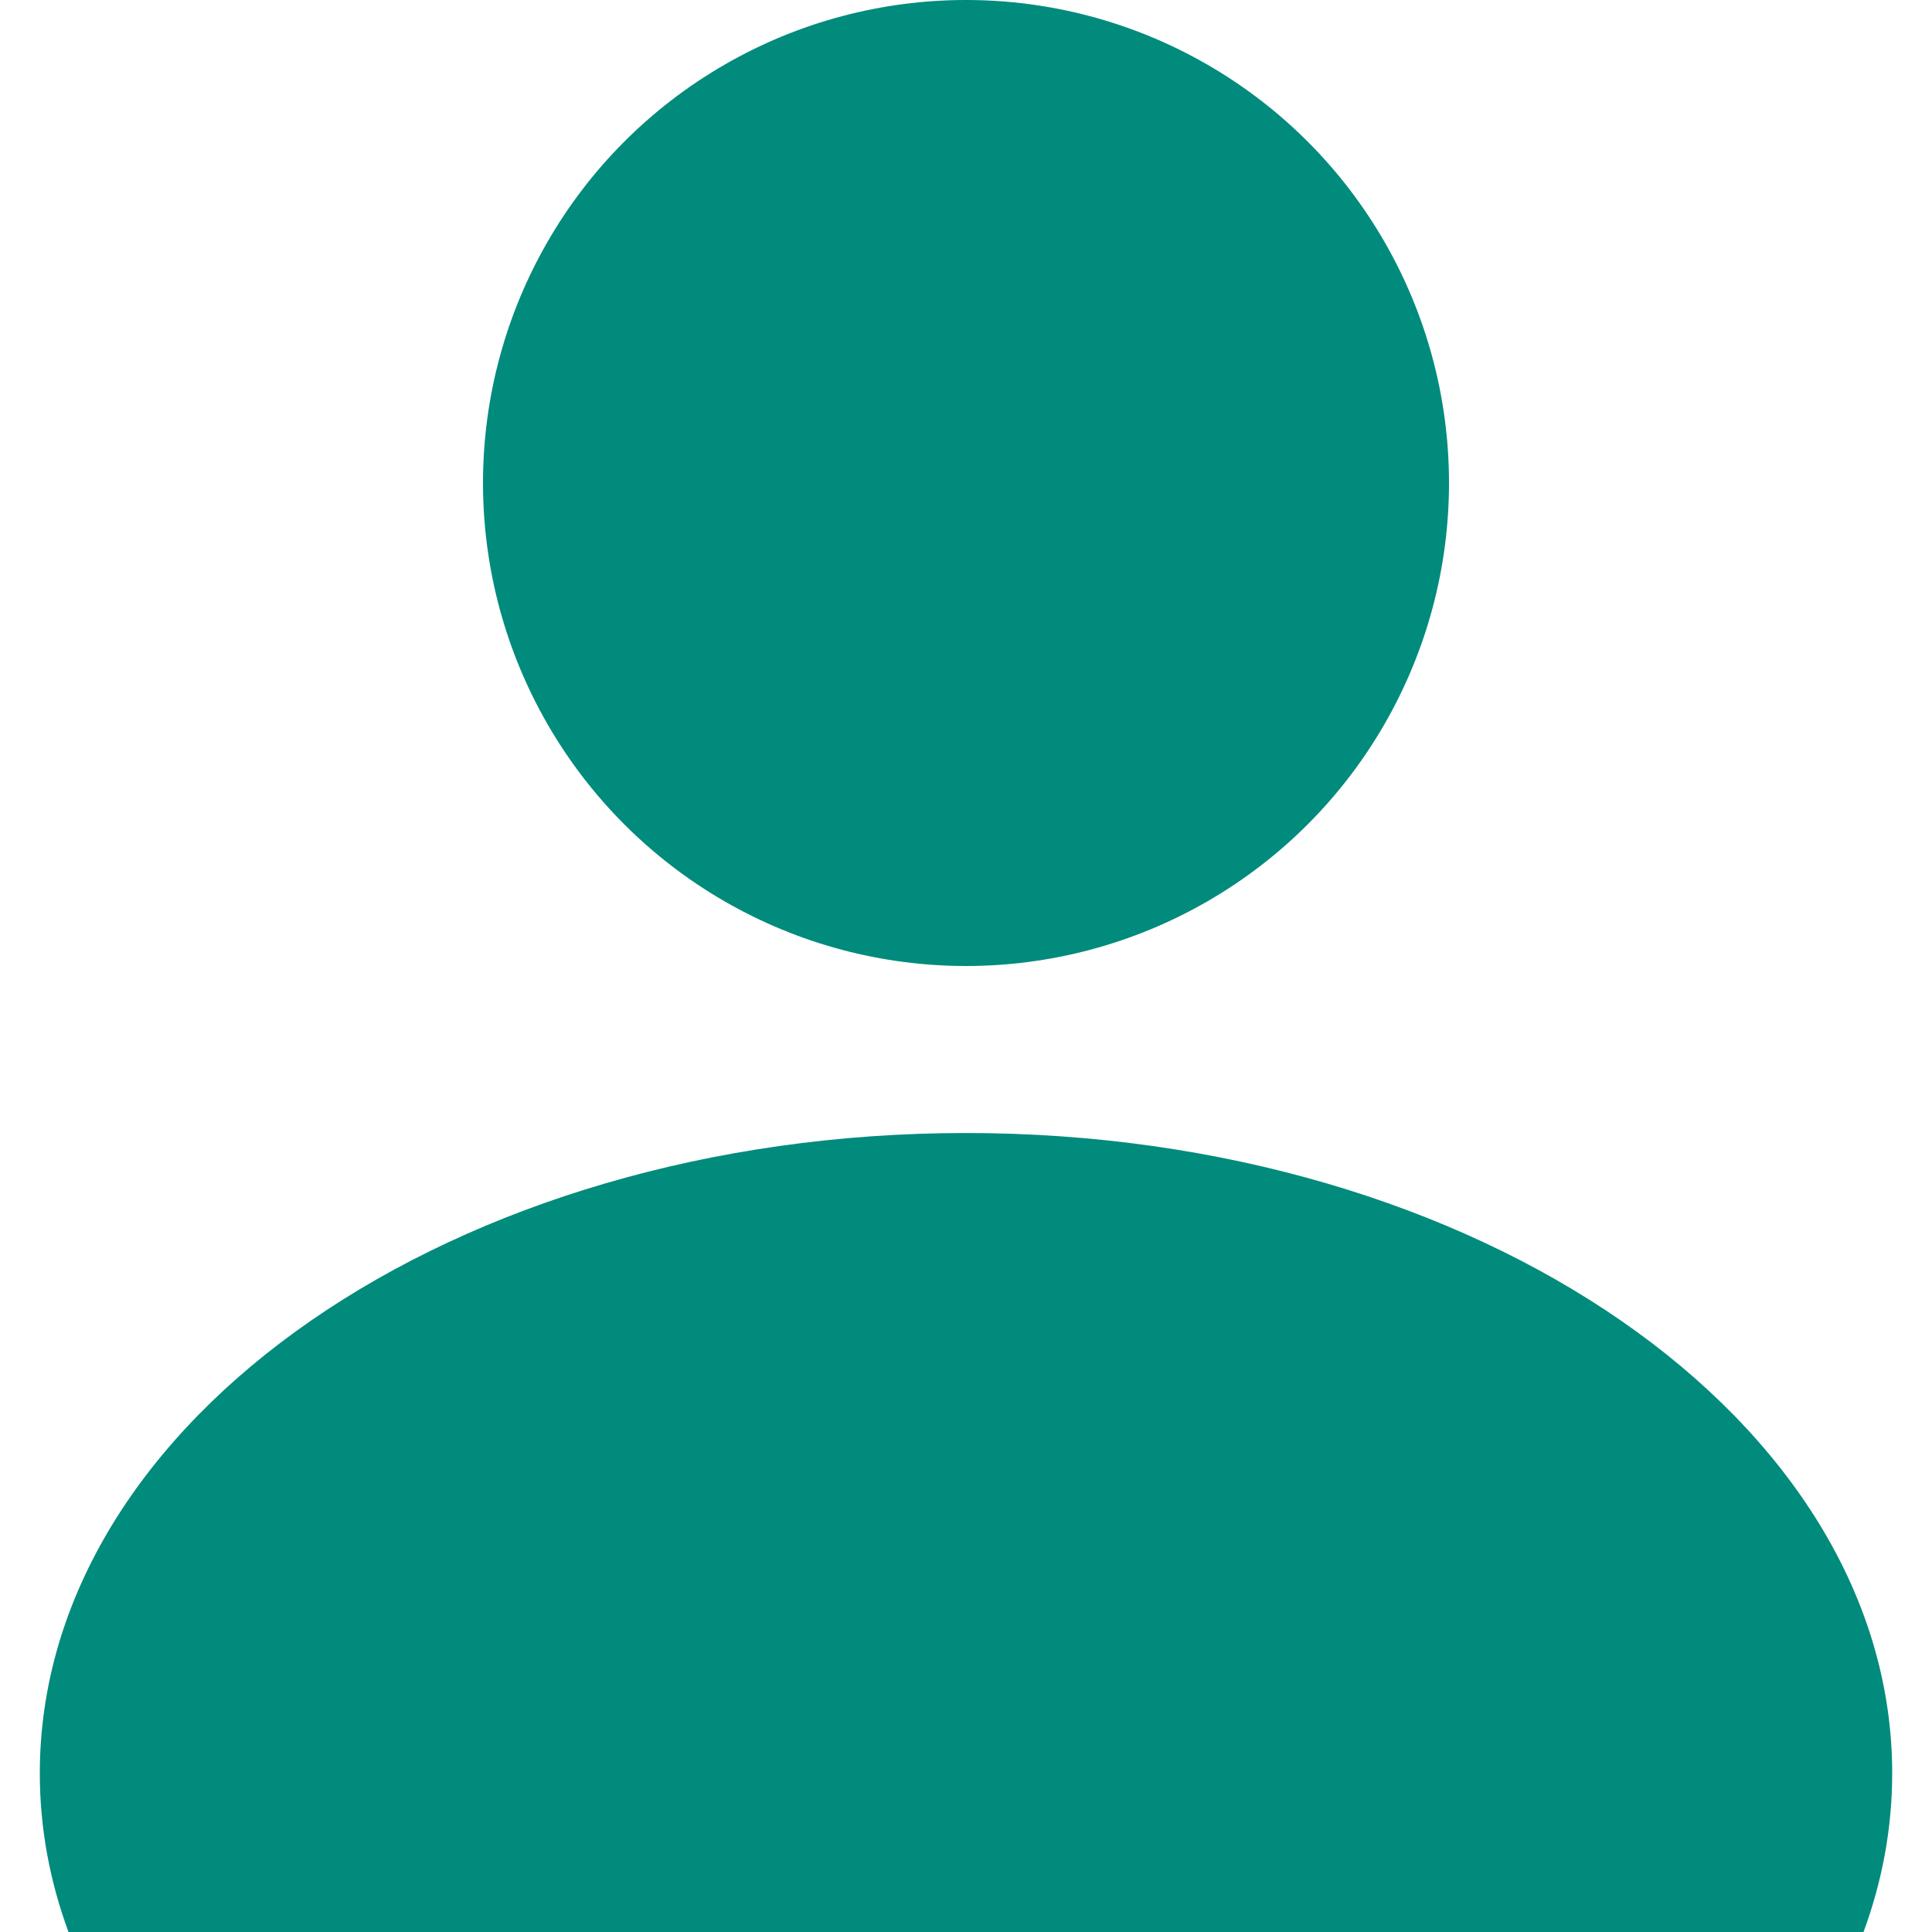 <?xml version="1.0" encoding="UTF-8"?>
<svg id="Ebene_1" data-name="Ebene 1" xmlns="http://www.w3.org/2000/svg" version="1.1" viewBox="0 0 512 512">
  <defs>
    <style>
      .cls-1 {
        fill: #008b7c;
        stroke-width: 0px;
      }
    </style>
  </defs>
  <circle class="cls-1" cx="256" cy="128" r="128"/>
  <path class="cls-1" d="M493.85,512c4.96-13.45,7.6-27.53,7.6-42.05,0-93.72-109.89-169.69-245.45-169.69S10.55,376.23,10.55,469.95c0,14.51,2.64,28.6,7.6,42.05h475.69Z"/>
</svg>